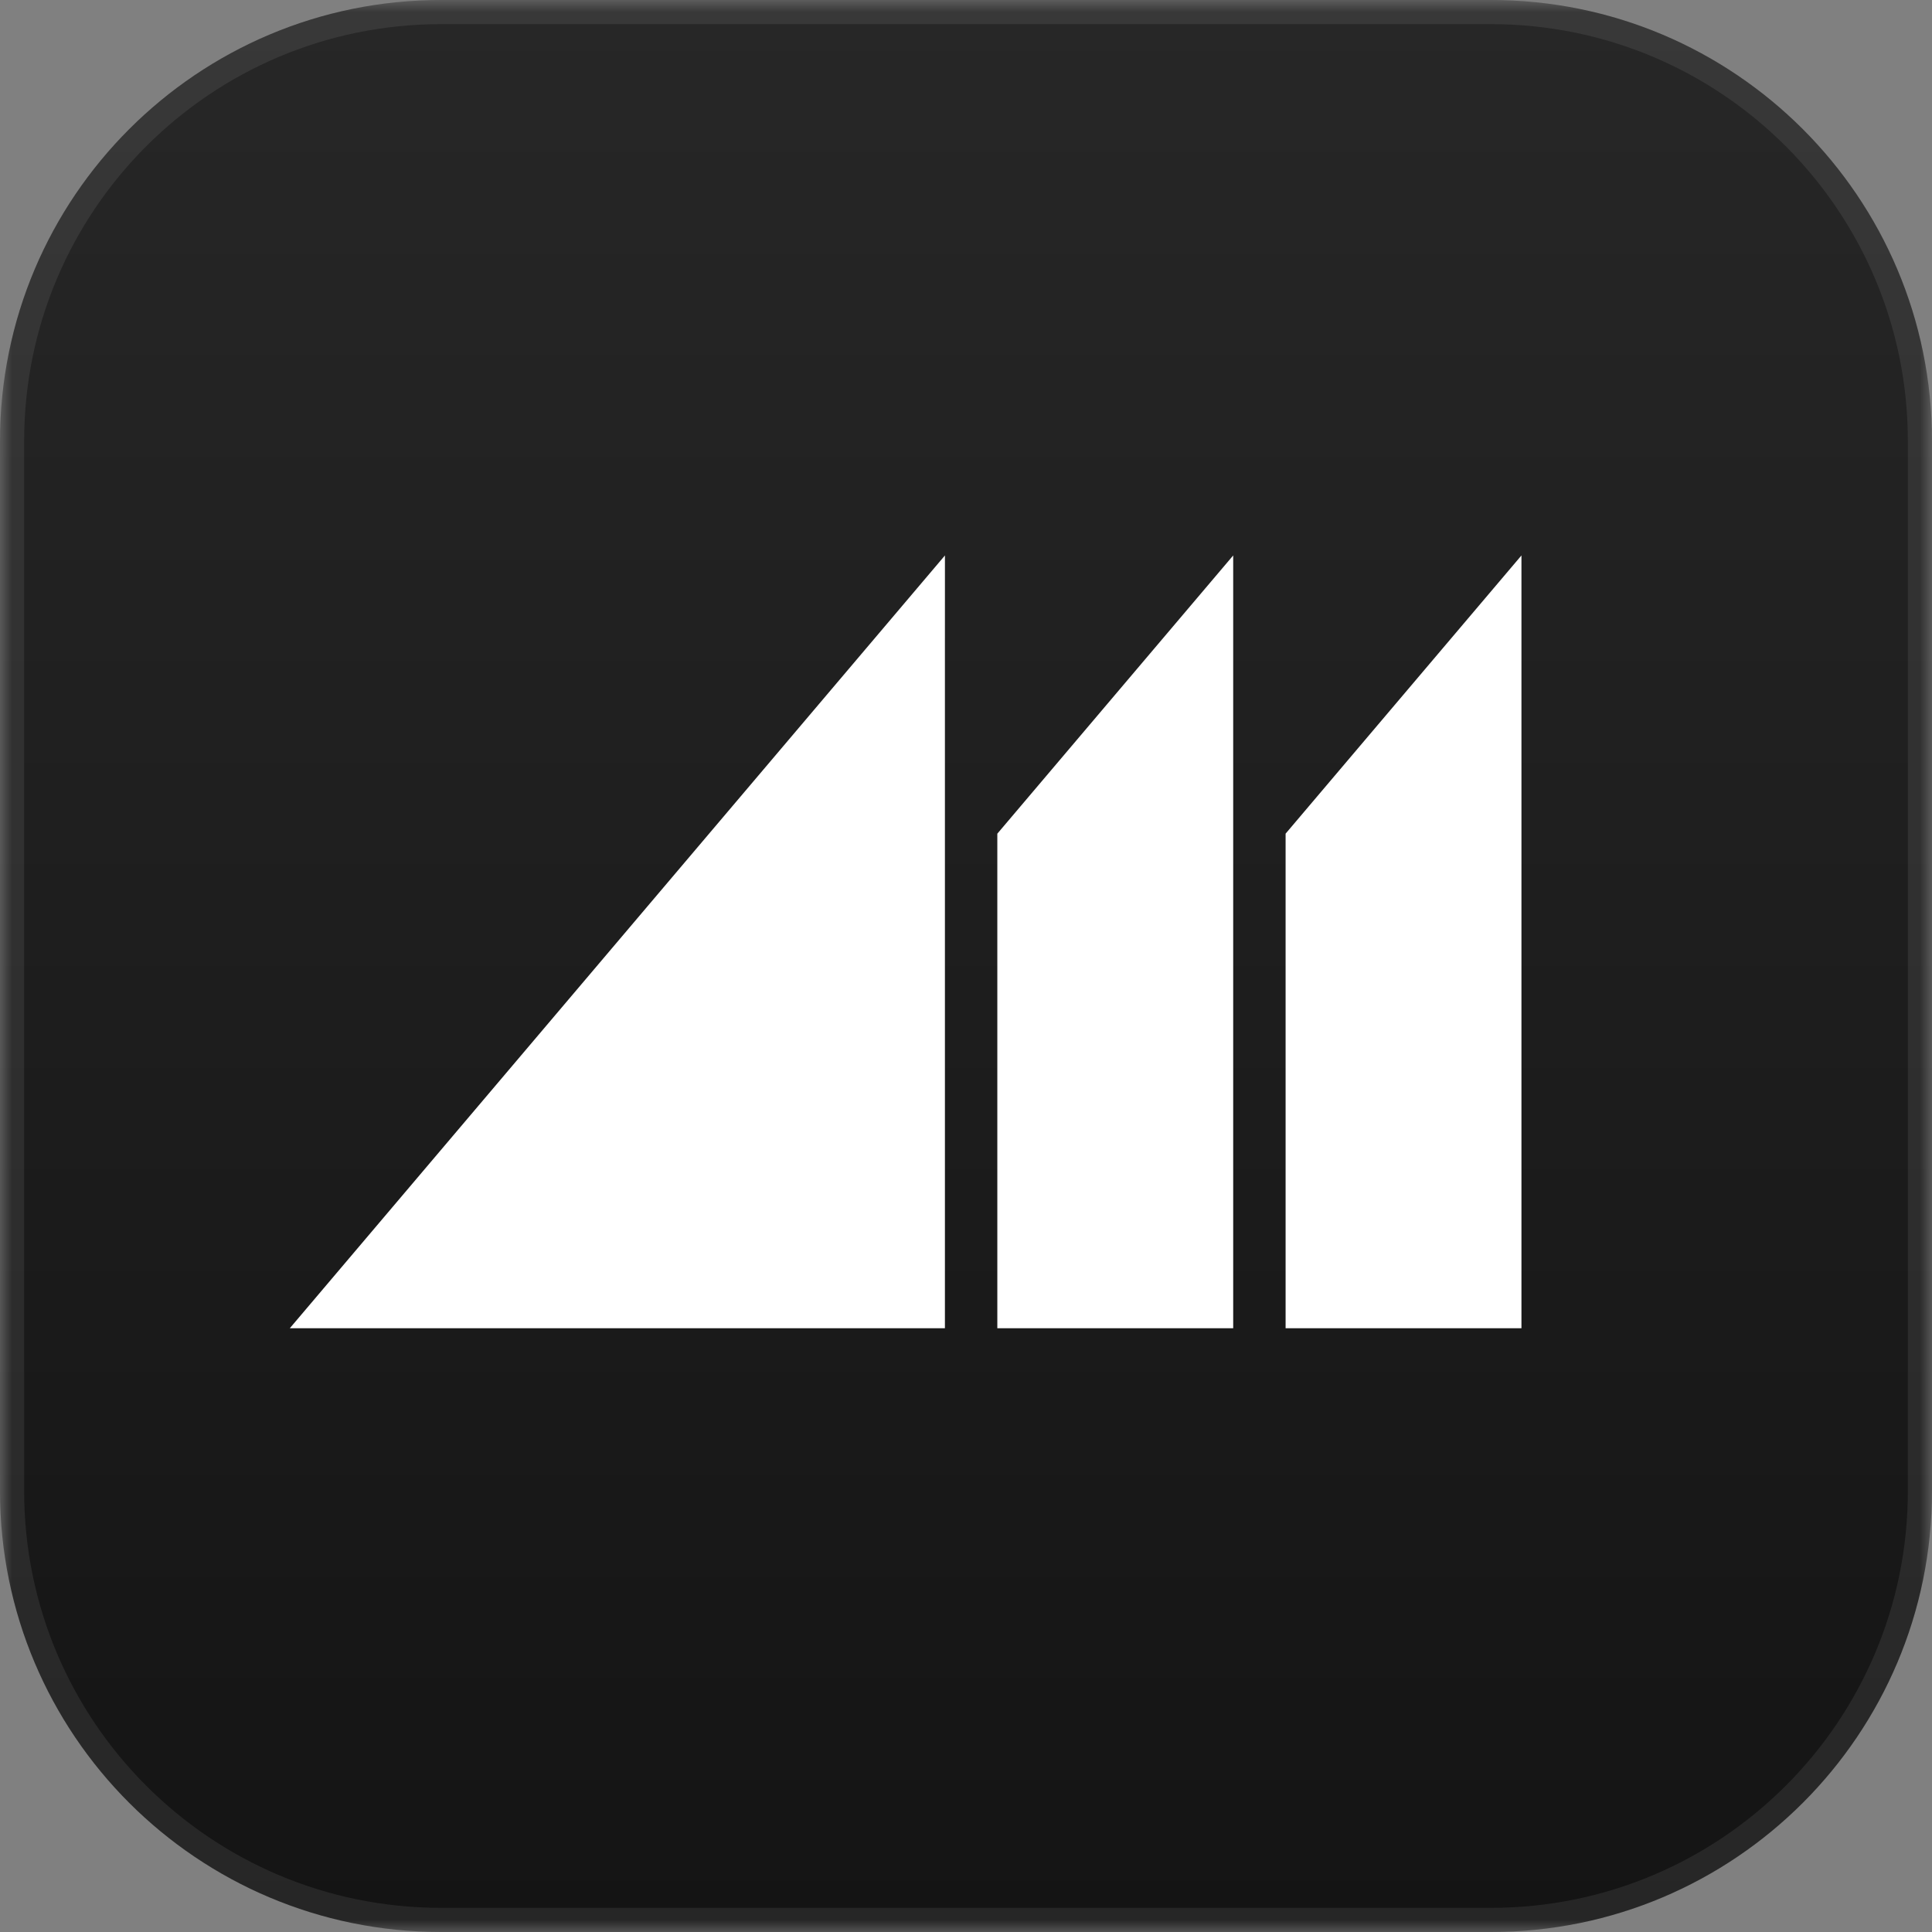 <svg width="80" height="80" viewBox="0 0 80 80" fill="none" xmlns="http://www.w3.org/2000/svg">
<rect x="0" y="0" width="80" height="80" fill="#808080" stroke="none"/>
<g clip-path="url(#clip0_6241_9790)">
<mask id="mask0_6241_9790" style="mask-type:luminance" maskUnits="userSpaceOnUse" x="0" y="0" width="80" height="80">
<path d="M0 0H80V80H0V0Z" fill="white"/>
</mask>
<g mask="url(#mask0_6241_9790)">
<path d="M61.739 0H18.261C8.176 0 0 8.176 0 18.261V61.739C0 71.824 8.176 80 18.261 80H61.739C71.824 80 80 71.824 80 61.739V18.261C80 8.176 71.824 0 61.739 0Z" fill="url(#paint0_linear_6241_9790)"/>
<path d="M61.739 0.5H18.261C8.452 0.5 0.5 8.452 0.5 18.261V61.739C0.5 71.548 8.452 79.5 18.261 79.5H61.739C71.548 79.5 79.5 71.548 79.5 61.739V18.261C79.5 8.452 71.548 0.5 61.739 0.5Z" stroke="white" stroke-opacity="0.08"/>
</g>
<path fill-rule="evenodd" clip-rule="evenodd" d="M51.064 37.08V23L41.297 34.521V55H51.064V37.08ZM53.234 34.52V55H63V23L53.234 34.52ZM12 55H39.127V26.85L39.128 23L12 55Z" fill="white"/>
</g>
<defs>
<linearGradient id="paint0_linear_6241_9790" x1="40" y1="0" x2="40" y2="80" gradientUnits="userSpaceOnUse">
<stop stop-color="#272727"/>
<stop offset="1" stop-color="#141414"/>
</linearGradient>
<clipPath id="clip0_6241_9790">
<rect width="80" height="80" fill="white"/>
</clipPath>
</defs>
</svg>
